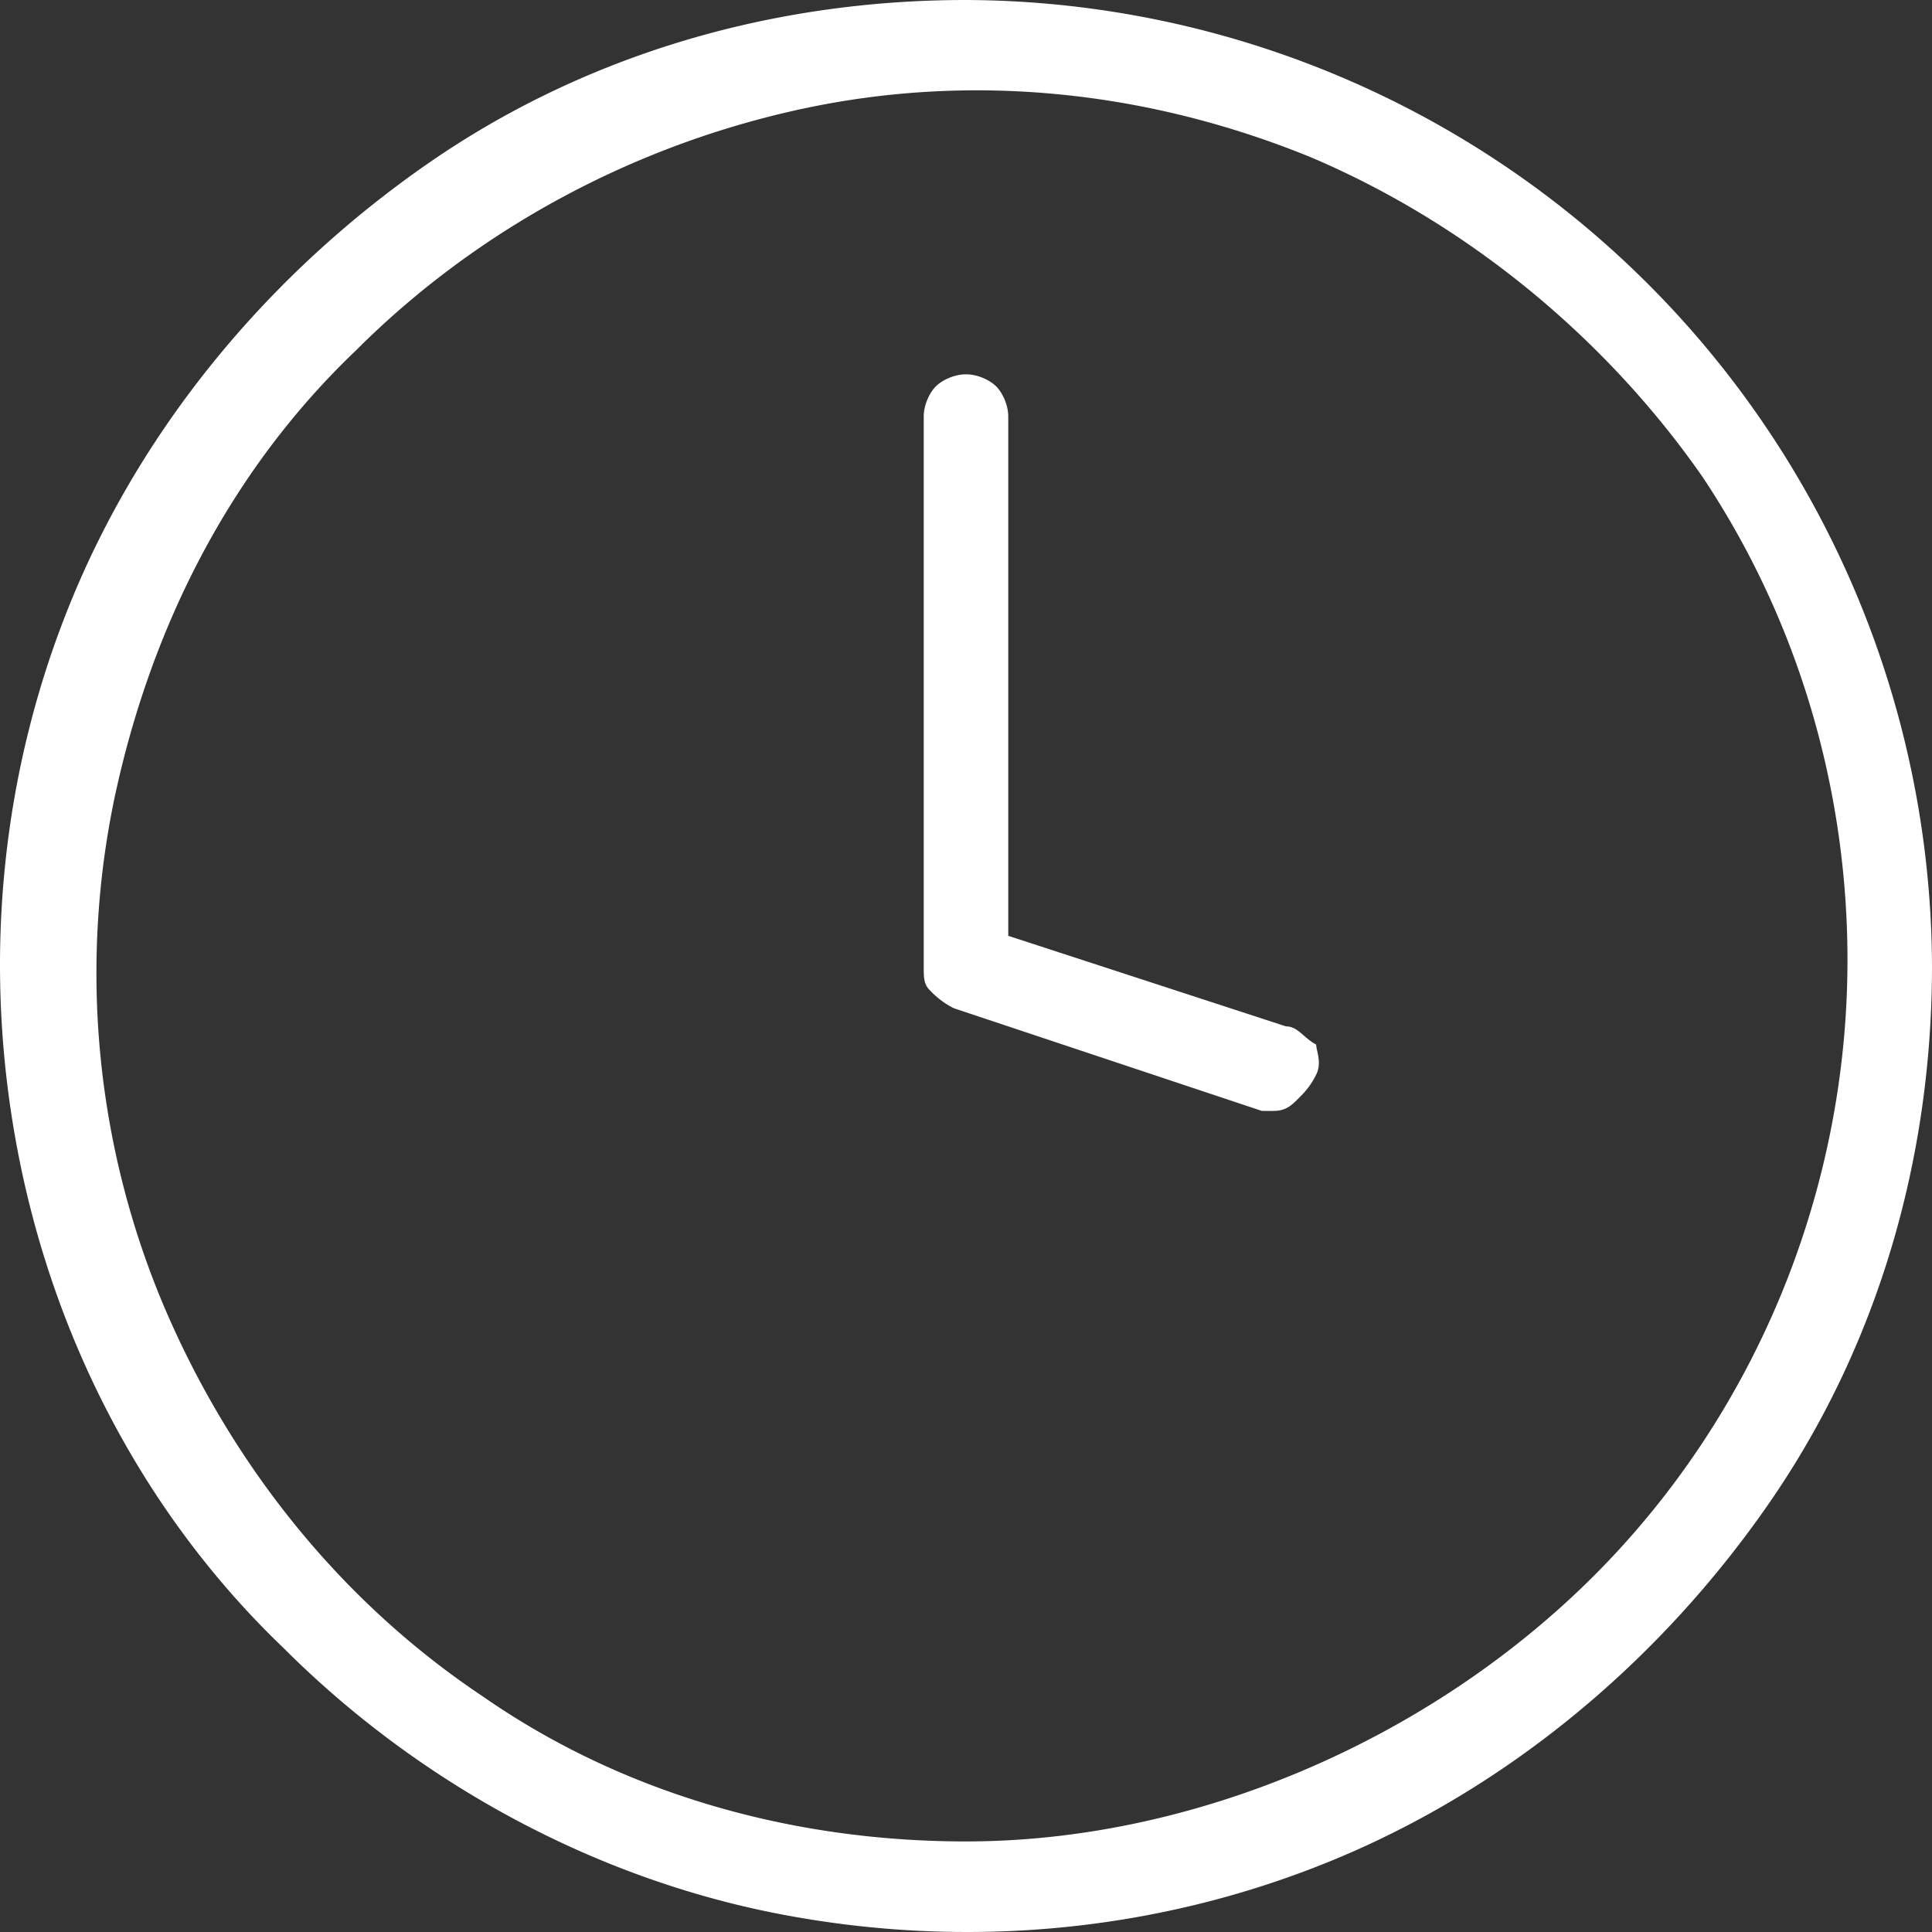 <svg fill="#fff" viewBox="0 0 32 32" xmlns="http://www.w3.org/2000/svg"><rect x="0" y="0" width="32" height="32" fill="#333333" stroke="none"/><path d="m16 0c-3.2 0-6.3.9-8.9 2.7s-4.7 4.3-5.9 7.2-1.5 6.1-.9 9.2 2.1 6 4.4 8.2c2.2 2.2 5.1 3.8 8.2 4.4s6.3.3 9.2-.9 5.4-3.3 7.2-5.9 2.7-5.7 2.7-8.9a16.06 16.06 0 0 0 -16-16zm0 30.5c-2.9 0-5.7-.8-8-2.4-2.4-1.6-4.2-3.9-5.3-6.5a14.19 14.19 0 0 1 -.8-8.4c.6-2.8 1.9-5.4 4-7.4 2-2 4.6-3.4 7.4-4s5.7-.3 8.4.8c2.6 1.1 4.9 3 6.5 5.3 1.6 2.4 2.4 5.2 2.4 8 0 3.8-1.5 7.5-4.2 10.2s-6.6 4.4-10.4 4.4zm5.3-13.5-4.6-1.5v-8.6c0-.2-.1-.4-.2-.5s-.3-.2-.5-.2-.4.1-.5.2-.2.3-.2.5v9.1c0 .2 0 .3.1.4a1.38 1.38 0 0 0 .4.3l5.1 1.7h.2c.2 0 .3-.1.4-.2s.2-.2.3-.4 0-.4 0-.5c-.2-.1-.3-.3-.5-.3z"/></svg>